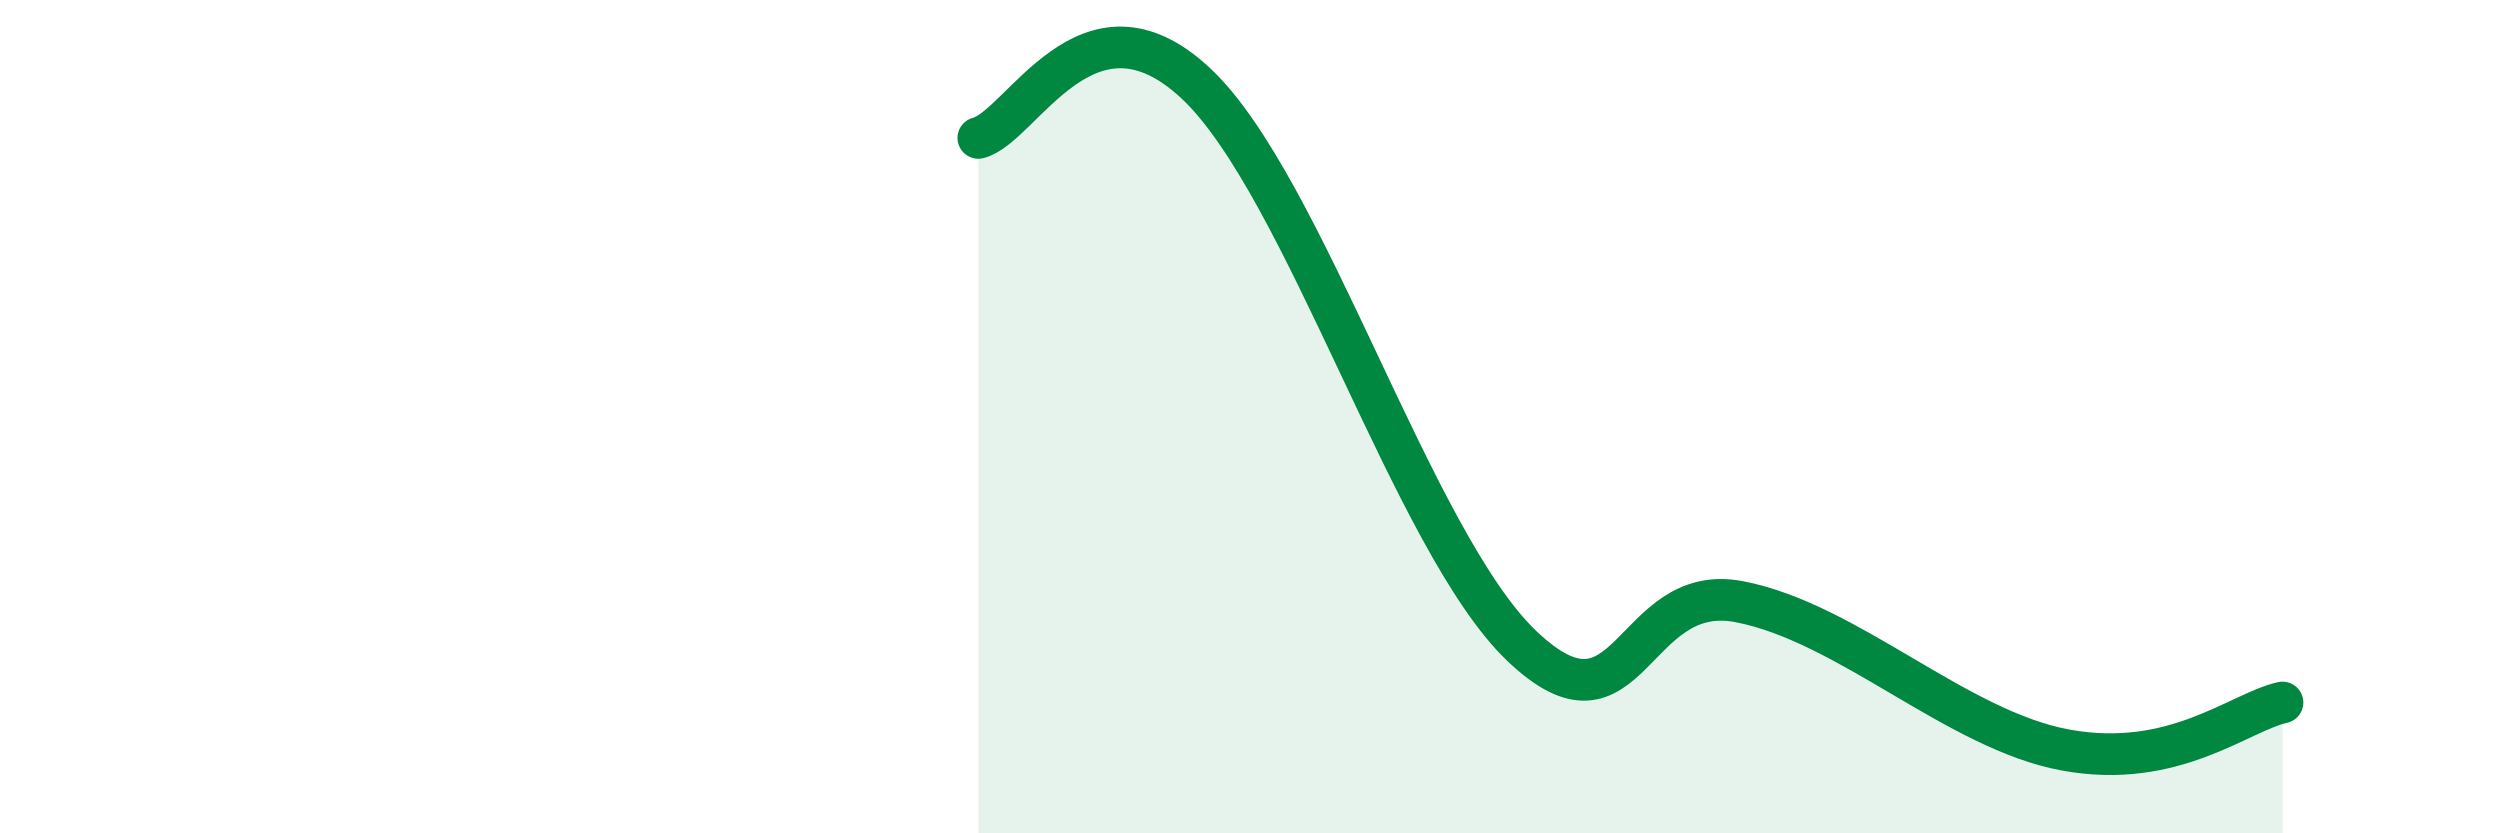 
    <svg width="60" height="20" viewBox="0 0 60 20" xmlns="http://www.w3.org/2000/svg">
      <path
        d="M 23.48,3.31 C 24.52,3.05 26.09,-0.44 28.7,2 C 31.31,4.44 33.91,13.01 36.52,15.5 C 39.13,17.99 39.13,13.94 41.74,14.44 C 44.35,14.94 46.96,17.52 49.57,18 C 52.18,18.48 53.74,17.09 54.78,16.86L54.78 20L23.48 20Z"
        fill="#008740"
        opacity="0.1"
        stroke-linecap="round"
        stroke-linejoin="round"
      />
      <path
        d="M 23.48,3.31 C 24.52,3.05 26.09,-0.44 28.7,2 C 31.31,4.44 33.91,13.01 36.52,15.5 C 39.13,17.99 39.13,13.94 41.74,14.44 C 44.35,14.94 46.96,17.52 49.57,18 C 52.18,18.48 53.74,17.09 54.78,16.86"
        stroke="#008740"
        stroke-width="1"
        fill="none"
        stroke-linecap="round"
        stroke-linejoin="round"
      />
    </svg>
  